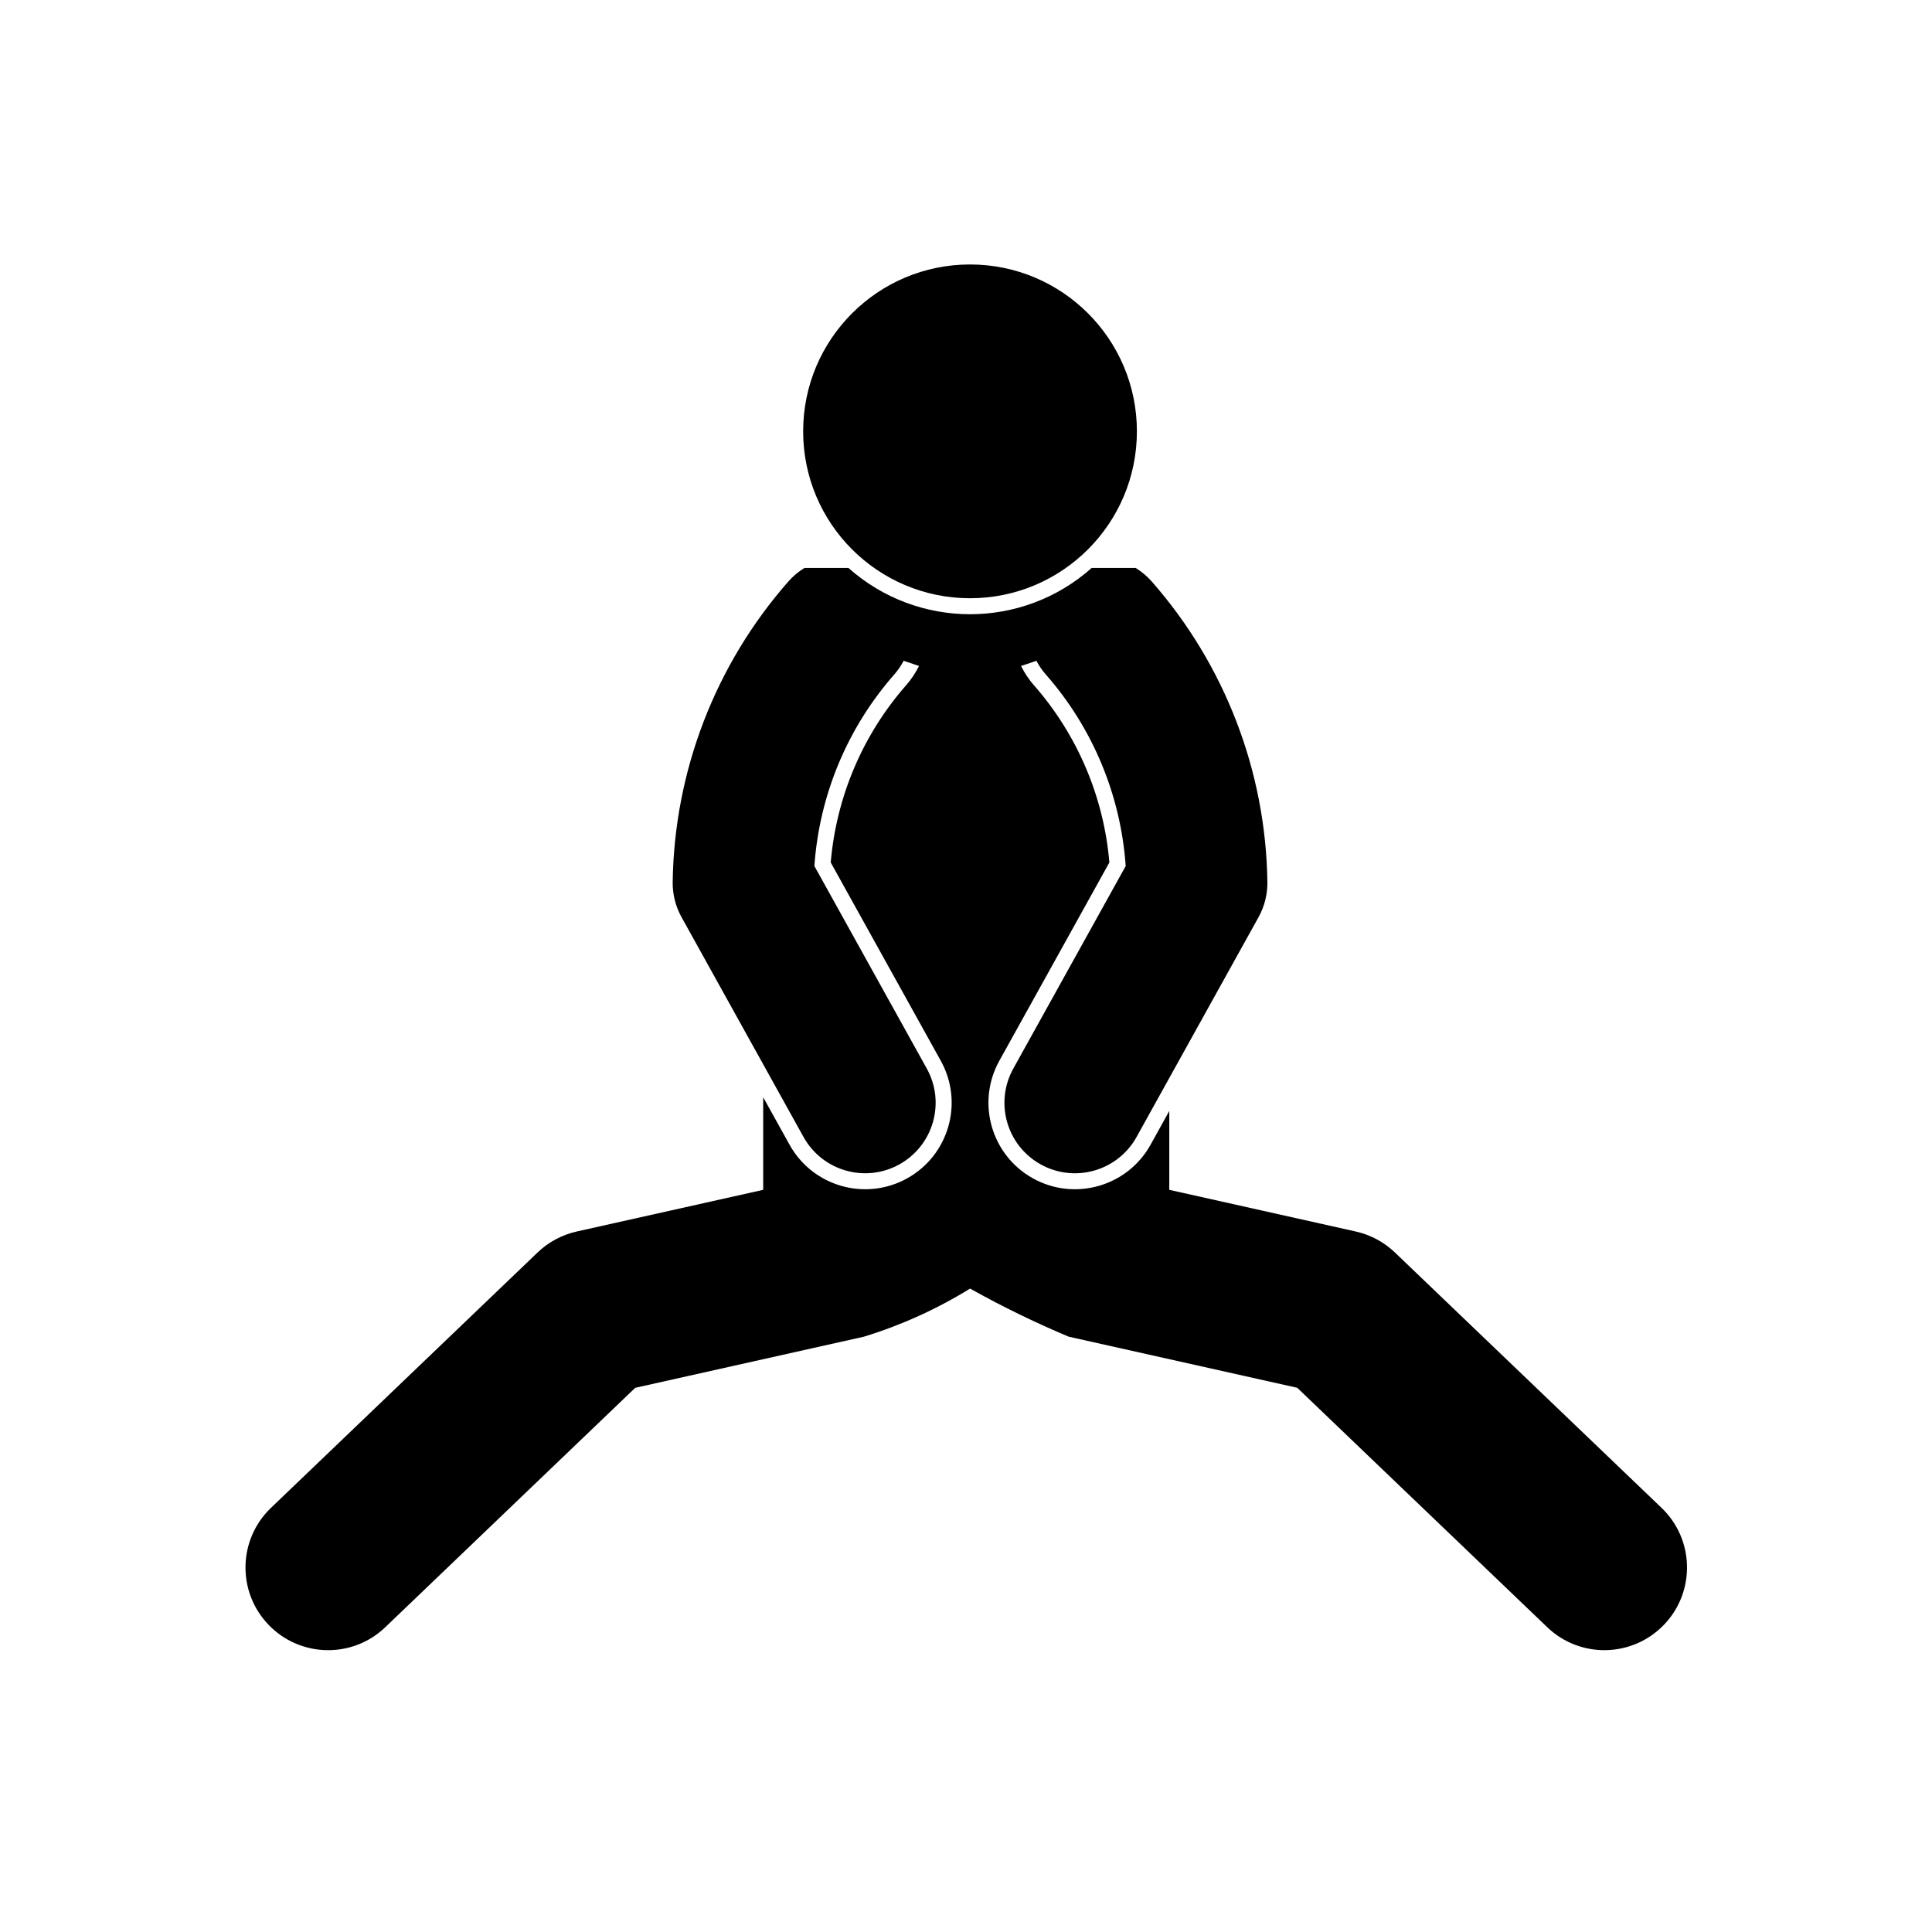 <?xml version="1.0" encoding="UTF-8"?>
<!-- Uploaded to: SVG Repo, www.svgrepo.com, Generator: SVG Repo Mixer Tools -->
<svg fill="#000000" width="800px" height="800px" version="1.1" viewBox="144 144 512 512" xmlns="http://www.w3.org/2000/svg">
 <g>
  <path d="m445.29 258.31c0-24.426-19.805-44.223-44.223-44.223-24.418 0-44.223 19.801-44.223 44.223 0 24.43 19.805 44.23 44.223 44.23 24.418-0.004 44.223-19.801 44.223-44.23z"/>
  <path d="m427.2 498.23 60.582 13.547 66.246 63.445c8.73 8.375 22.59 8.066 30.961-0.664 8.367-8.727 8.07-22.598-0.664-30.965l-70.656-67.672c-2.883-2.762-6.469-4.684-10.375-5.559l-49.422-11.043v-20.906l-4.961 8.953c-6.144 11.059-20.094 15.055-31.164 8.918-11.07-6.152-15.055-20.094-8.918-31.164l29.164-52.551c-1.477-17.418-8.496-33.887-20.027-47.016-1.344-1.523-2.473-3.238-3.371-5.059l4.062-1.375c0.691 1.305 1.527 2.523 2.5 3.637 12.426 14.141 19.855 31.988 21.164 50.754l-29.785 53.672c-5.008 9.023-1.758 20.391 7.262 25.398 9.023 5.008 20.391 1.754 25.398-7.262l32.328-58.254c1.578-2.852 2.387-6.066 2.344-9.332-0.414-29.344-11.281-57.57-30.641-79.621-1.234-1.406-2.672-2.613-4.266-3.594h-11.664c-18.367 16.348-46.082 16.348-64.453 0l-11.664-0.004c-1.594 0.977-3.031 2.188-4.266 3.594-19.367 22.047-30.23 50.281-30.648 79.621-0.047 3.266 0.762 6.481 2.344 9.332l32.328 58.254c5.008 9.012 16.379 12.273 25.398 7.262s12.273-16.375 7.266-25.398l-29.785-53.672c1.305-18.773 8.742-36.613 21.16-50.754 0.973-1.113 1.809-2.328 2.5-3.637l4.062 1.375c-0.898 1.82-2.031 3.535-3.371 5.059-11.527 13.129-18.539 29.598-20.02 47.016l29.164 52.551c6.144 11.07 2.152 25.016-8.918 31.164-11.07 6.141-25.02 2.144-31.16-8.918l-6.984-12.574v24.531l-49.422 11.043c-3.898 0.871-7.488 2.797-10.367 5.559l-70.656 67.676c-8.734 8.363-9.035 22.234-0.664 30.965 8.363 8.727 22.227 9.039 30.961 0.664l66.238-63.441 60.59-13.547c9.891-3.031 19.348-7.32 28.145-12.75 8.457 4.734 17.18 8.984 26.125 12.742z"/>
 </g>
</svg>